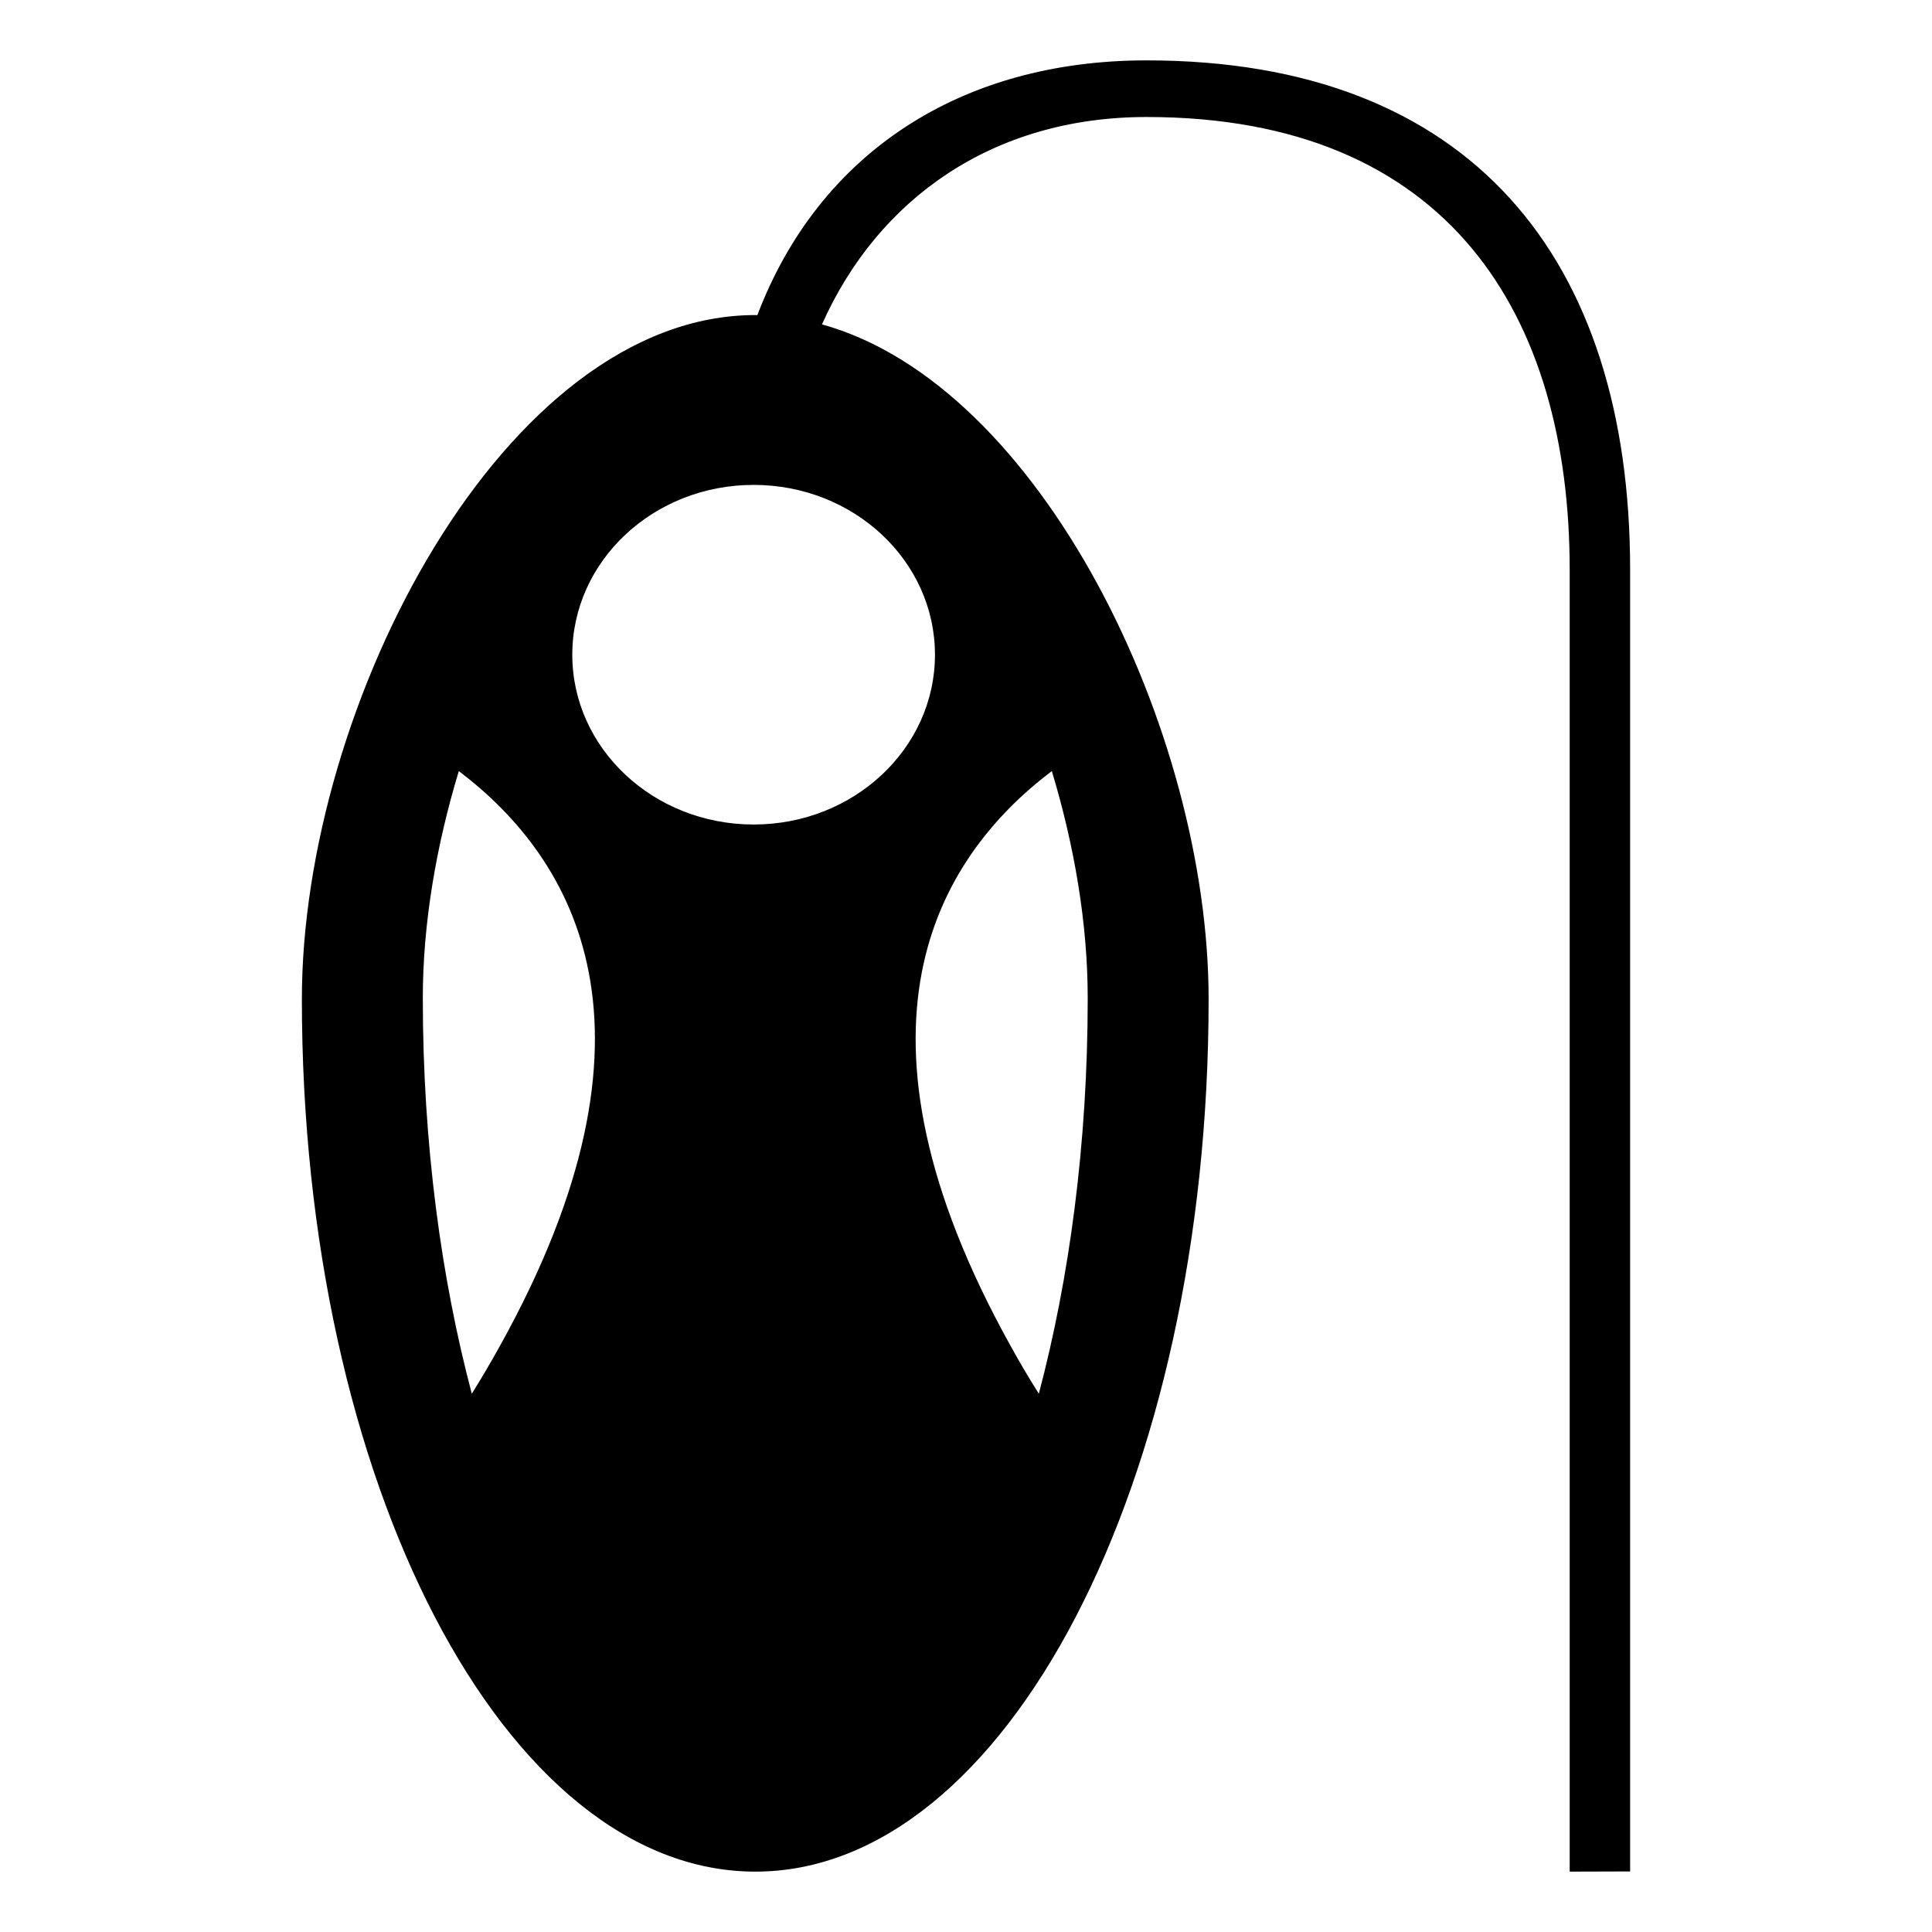 <svg xmlns="http://www.w3.org/2000/svg" viewBox="0 0 64 64" enable-background="new 0 0 64 64"><path d="m37.981 2c-6.156 0-10.85 3.07-12.893 8.44-.023 0-.046-.003-.068-.003-8.294.001-15.02 12.889-15.02 22.663 0 16.009 6.726 28.9 15.021 28.9 8.295 0 15.016-12.891 15.016-28.9 0-8.889-5.561-20.352-12.808-22.354 1.855-4.161 5.659-6.87 10.753-6.87 10.012 0 14.016 6.563 14.016 15v43.124l2.002-.006v-43.119c0-10.312-5.282-16.875-16.019-16.875m-21.396 42.541c-.332.602-.651 1.141-.956 1.627-1.007-3.803-1.623-8.252-1.623-13.104 0-2.469.445-5.057 1.193-7.521 3.866 2.928 7.161 8.58 1.386 18.998m18.258-18.998c.746 2.465 1.189 5.053 1.189 7.521 0 4.852-.614 9.301-1.619 13.104-.309-.486-.629-1.025-.96-1.627-5.774-10.418-2.479-16.07 1.39-18.998m-3.871-3.855c0 3.105-2.689 5.625-6.006 5.625-3.318 0-6.008-2.52-6.008-5.625 0-3.107 2.689-5.625 6.008-5.625 3.316 0 6.006 2.517 6.006 5.625"/></svg>